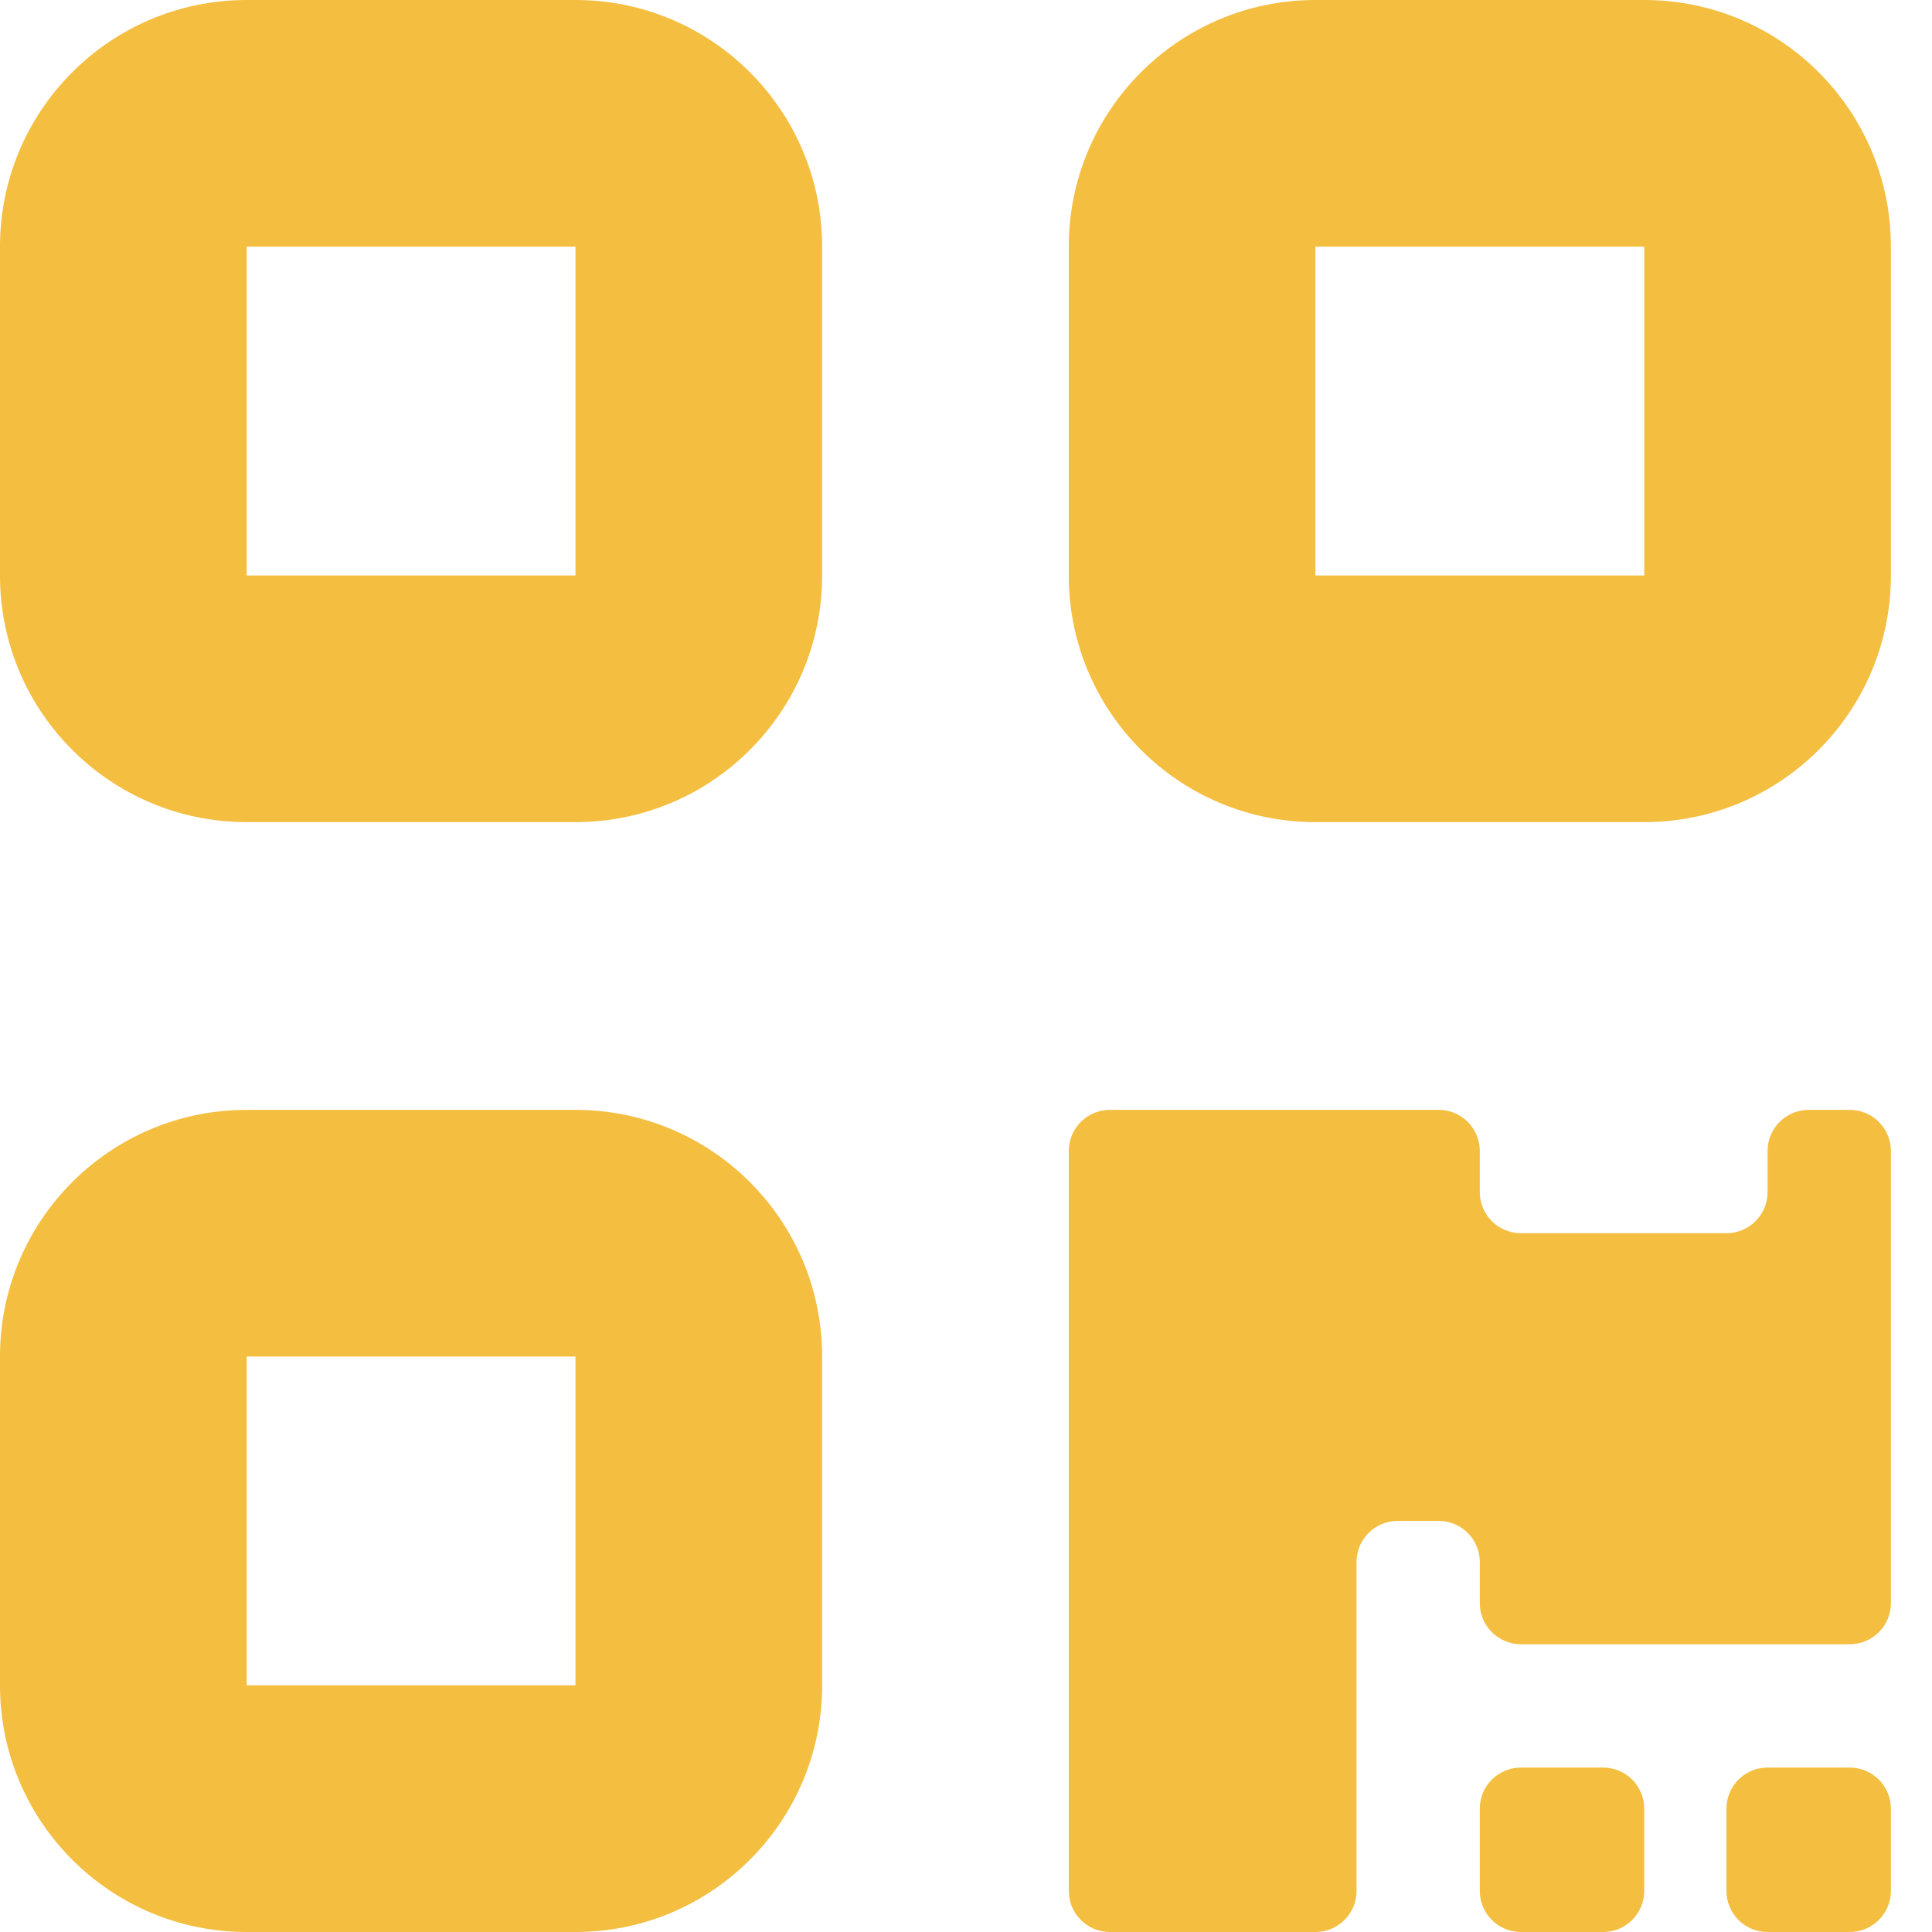 <?xml version="1.0" encoding="UTF-8"?>
<svg xmlns="http://www.w3.org/2000/svg" width="36" height="36" viewBox="0 0 36 36" fill="none">
  <path fill-rule="evenodd" clip-rule="evenodd" d="M24.511 0C21.973 0 19.915 2.058 19.915 4.596V10.723C19.915 13.262 21.973 15.319 24.511 15.319H30.638C33.177 15.319 35.234 13.262 35.234 10.723V4.596C35.234 2.058 33.177 0 30.638 0H24.511ZM24.511 10.723V4.596H30.638L30.638 10.723L24.511 10.723ZM4.596 9.73965e-06C2.058 9.73965e-06 0 2.058 0 4.596V10.723C0 13.262 2.058 15.319 4.596 15.319H10.723C13.262 15.319 15.319 13.262 15.319 10.723V4.596C15.319 2.058 13.262 9.73965e-06 10.723 9.73965e-06H4.596ZM4.596 10.723V4.596H10.723L10.723 10.723L4.596 10.723ZM0 25.277C0 22.738 2.058 20.681 4.596 20.681H10.723C13.262 20.681 15.319 22.738 15.319 25.277V31.404C15.319 33.942 13.262 36 10.723 36H4.596C2.058 36 0 33.942 0 31.404V25.277ZM4.596 25.277V31.404L10.723 31.404L10.723 25.277H4.596ZM20.681 20.681C20.258 20.681 19.915 21.024 19.915 21.447V35.234C19.915 35.657 20.258 36 20.681 36H24.511C24.934 36 25.277 35.657 25.277 35.234V29.106C25.277 28.683 25.619 28.34 26.043 28.34H26.808C27.232 28.34 27.574 28.683 27.574 29.106V29.872C27.574 30.295 27.917 30.638 28.34 30.638H34.468C34.891 30.638 35.234 30.295 35.234 29.872V28.34V25.277V22.979V21.447C35.234 21.024 34.891 20.681 34.468 20.681H33.702C33.279 20.681 32.936 21.024 32.936 21.447V22.213C32.936 22.636 32.593 22.979 32.17 22.979H28.34C27.917 22.979 27.574 22.636 27.574 22.213V21.447C27.574 21.024 27.232 20.681 26.808 20.681L25.277 20.681H20.681ZM28.34 32.936C27.917 32.936 27.574 33.279 27.574 33.702V35.234C27.574 35.657 27.917 36 28.34 36H29.872C30.295 36 30.638 35.657 30.638 35.234V33.702C30.638 33.279 30.295 32.936 29.872 32.936H28.34ZM34.468 32.936C34.891 32.936 35.234 33.279 35.234 33.702V35.234C35.234 35.657 34.891 36 34.468 36H32.936C32.513 36 32.17 35.657 32.17 35.234V33.702C32.17 33.279 32.513 32.936 32.936 32.936H34.468Z" fill="#F4BE40"></path>
</svg>
